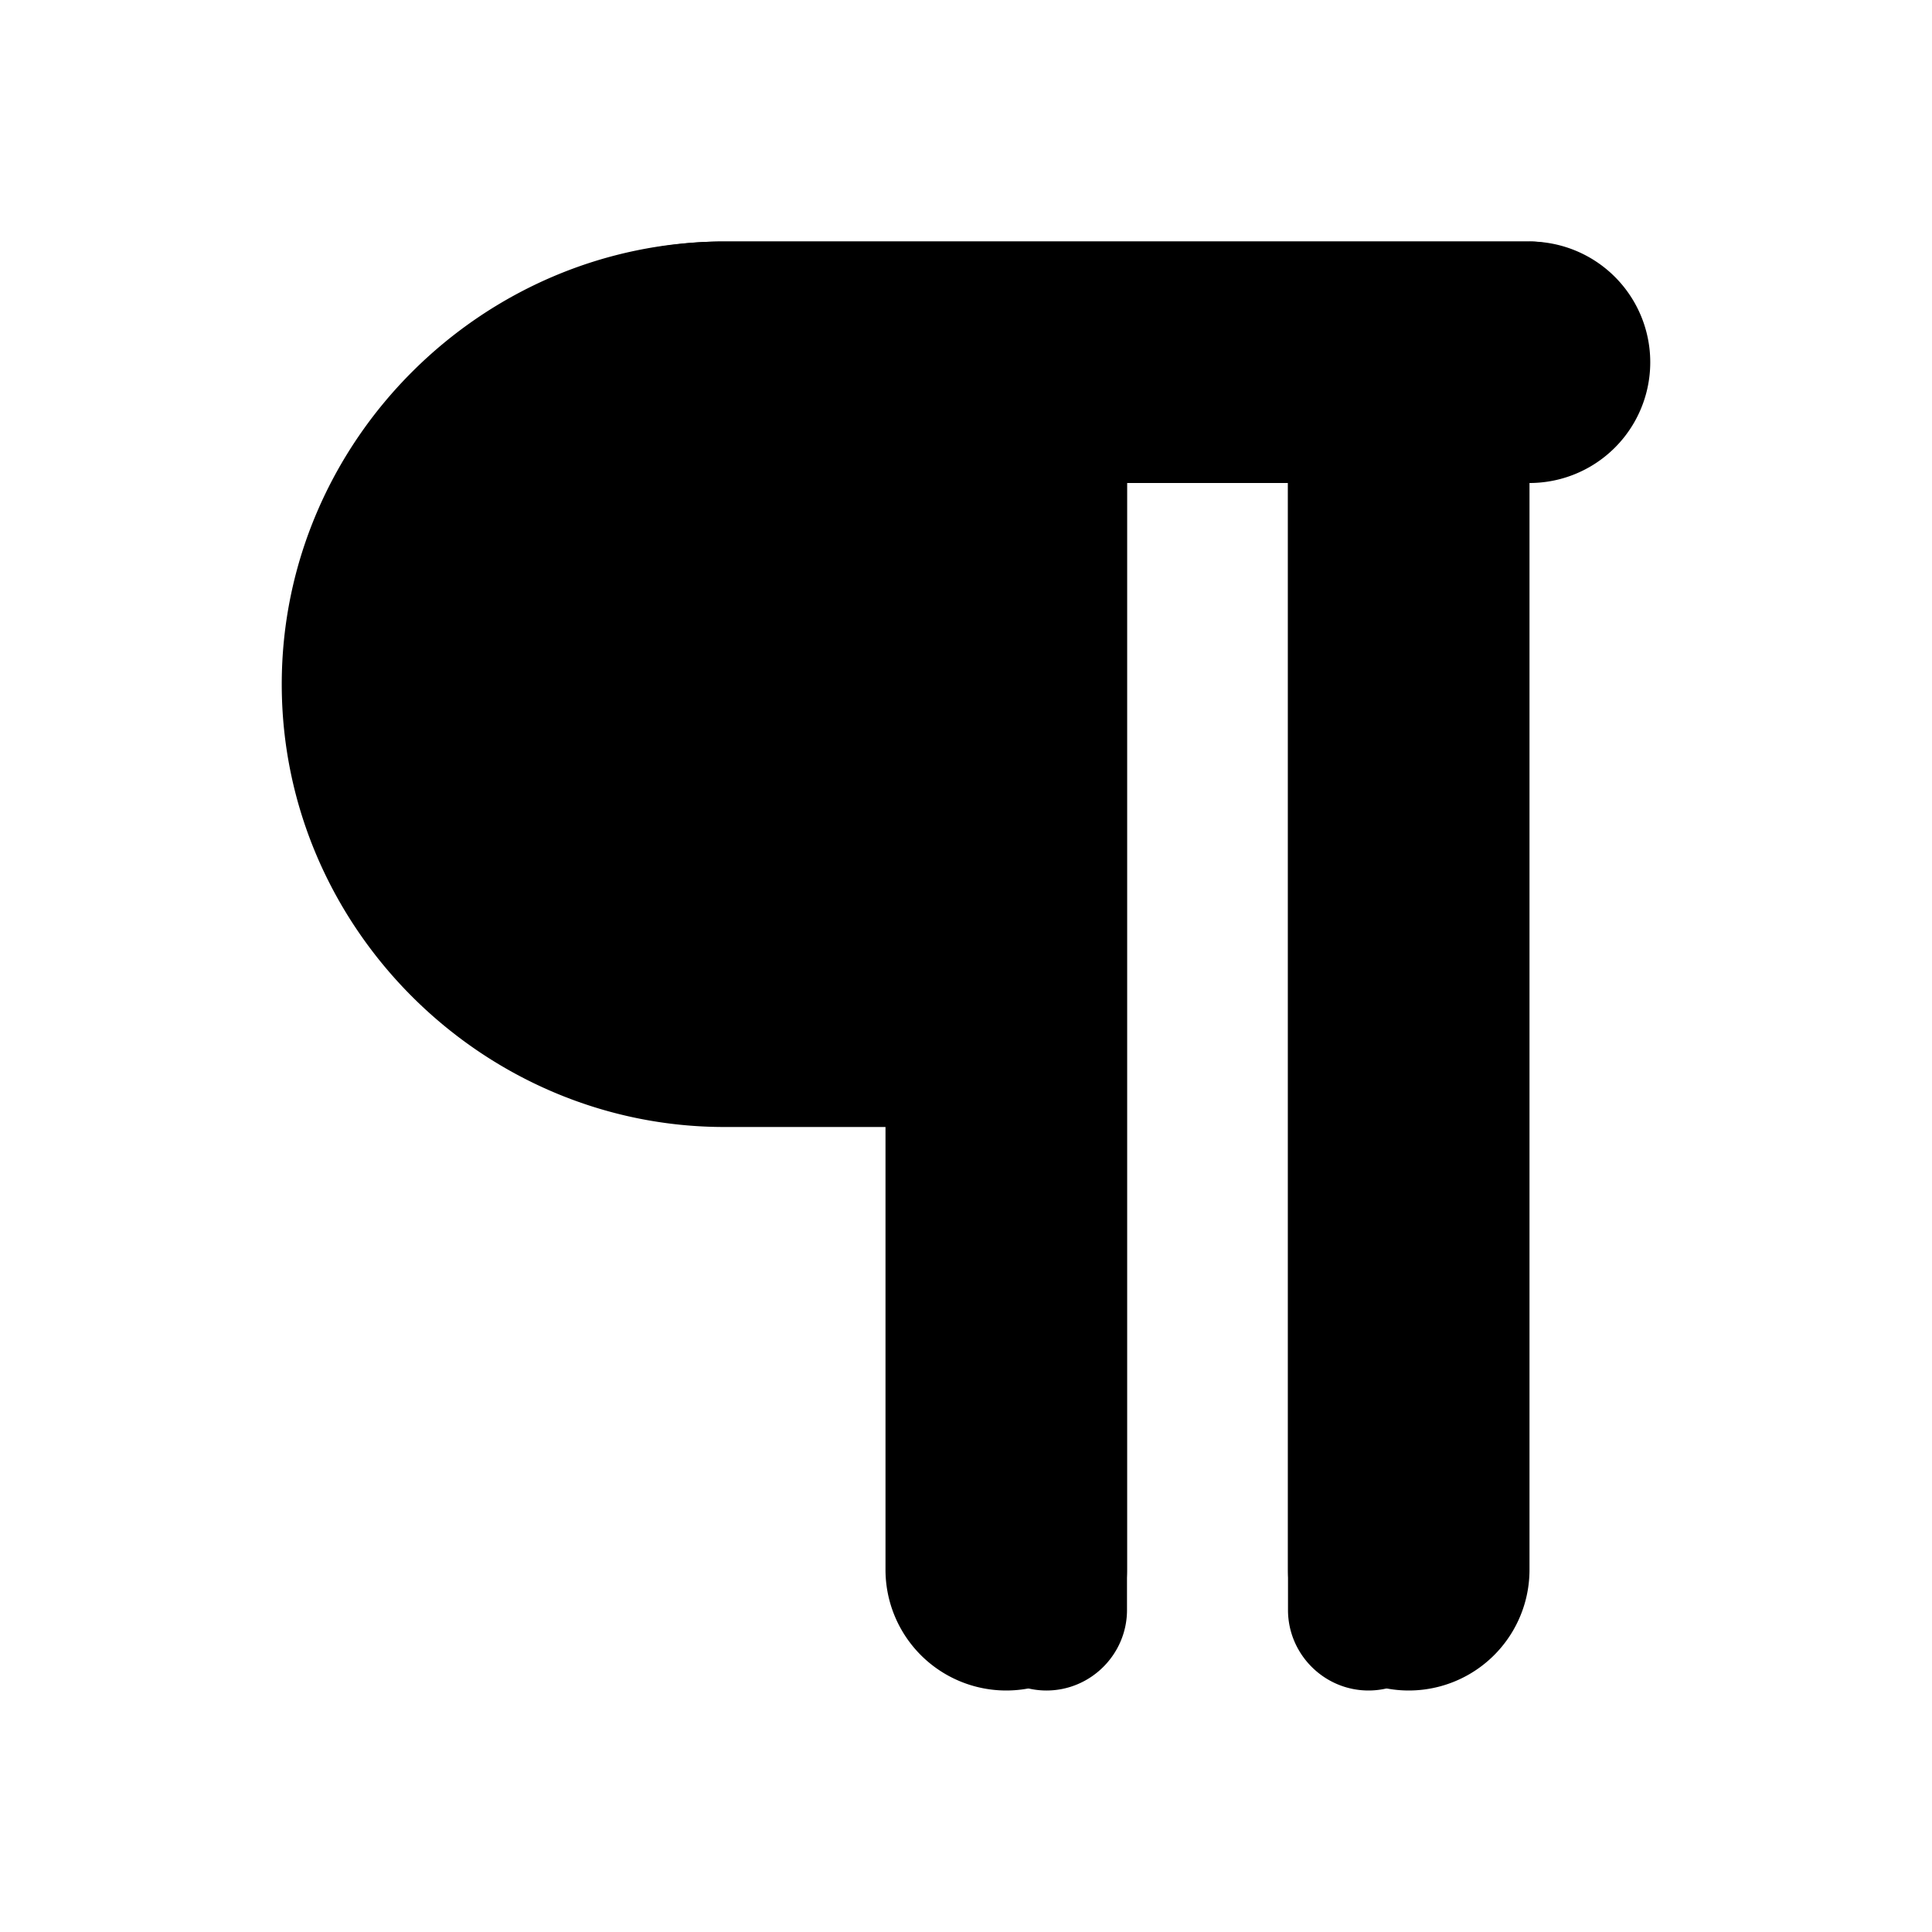 <svg xmlns="http://www.w3.org/2000/svg" viewBox="0 0 24 24">
  <path class="accent" d="M8 4h5v8H8L5 8l3-4z"/>
  <path class="outline" d="M19 3H9a5 5 0 0 0 0 10h3v7c0 .55.45 1 1 1s1-.45 1-1V5h2v15c0 .55.45 1 1 1s1-.45 1-1V5h1c.55 0 1-.45 1-1s-.45-1-1-1Zm-7 8H9c-1.65 0-3-1.35-3-3s1.35-3 3-3h3v6Z"/>
  <path class="solid" d="M19 3H9C6 3 3.5 5.47 3.5 8.5S6 14 9 14h2v5.5a1.5 1.5 0 1 0 3 0V6h2v13.5a1.5 1.5 0 1 0 3 0V6a1.5 1.5 0 1 0 0-3Z"/>
</svg>